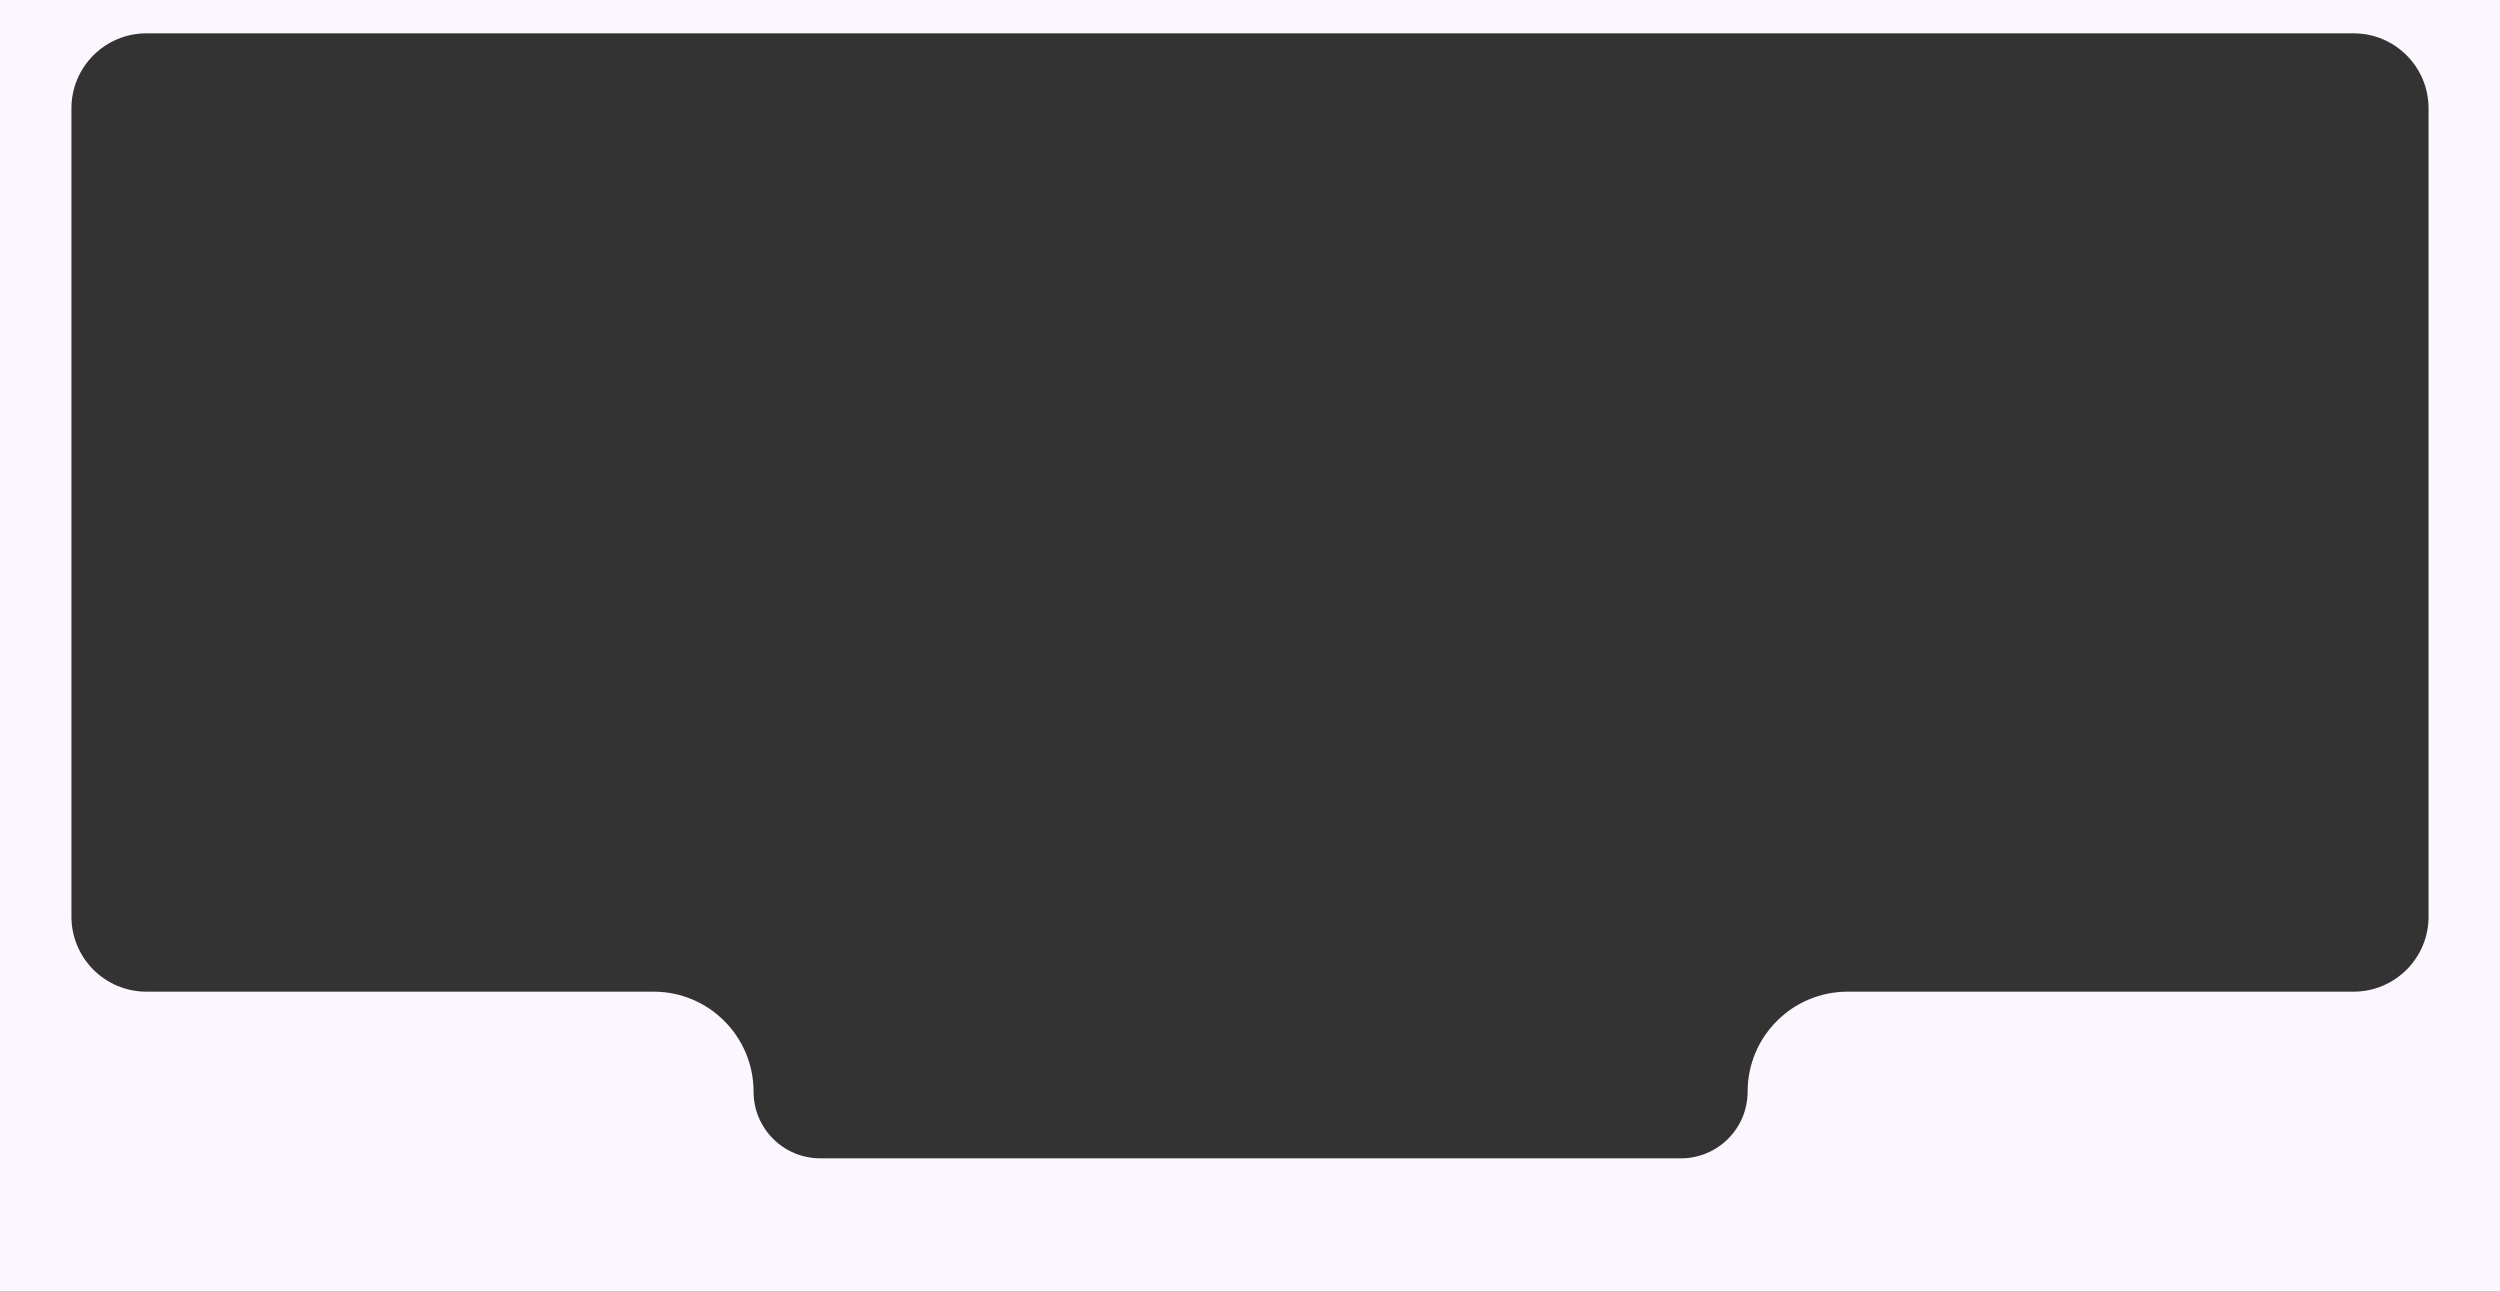 <?xml version="1.0" encoding="UTF-8"?> <svg xmlns="http://www.w3.org/2000/svg" width="1200" height="620" viewBox="0 0 1200 620" fill="none"><rect x="0" y="0" width="1200" height="620" fill="#333333" stroke="none"/><path d="M1200 620H0V0H1200V620ZM70.286 16C50.404 16 34.286 32.118 34.286 52V440C34.286 459.882 50.404 476 70.286 476H313.714C340.223 476 361.714 497.49 361.714 524C361.714 541.673 376.041 556 393.714 556H806.857C824.53 556 838.857 541.673 838.857 524C838.857 497.49 860.348 476 886.857 476H1129.71C1149.6 476 1165.71 459.882 1165.71 440V52C1165.71 32.118 1149.6 16 1129.71 16H70.286Z" fill="#FCF7FF"></path></svg> 